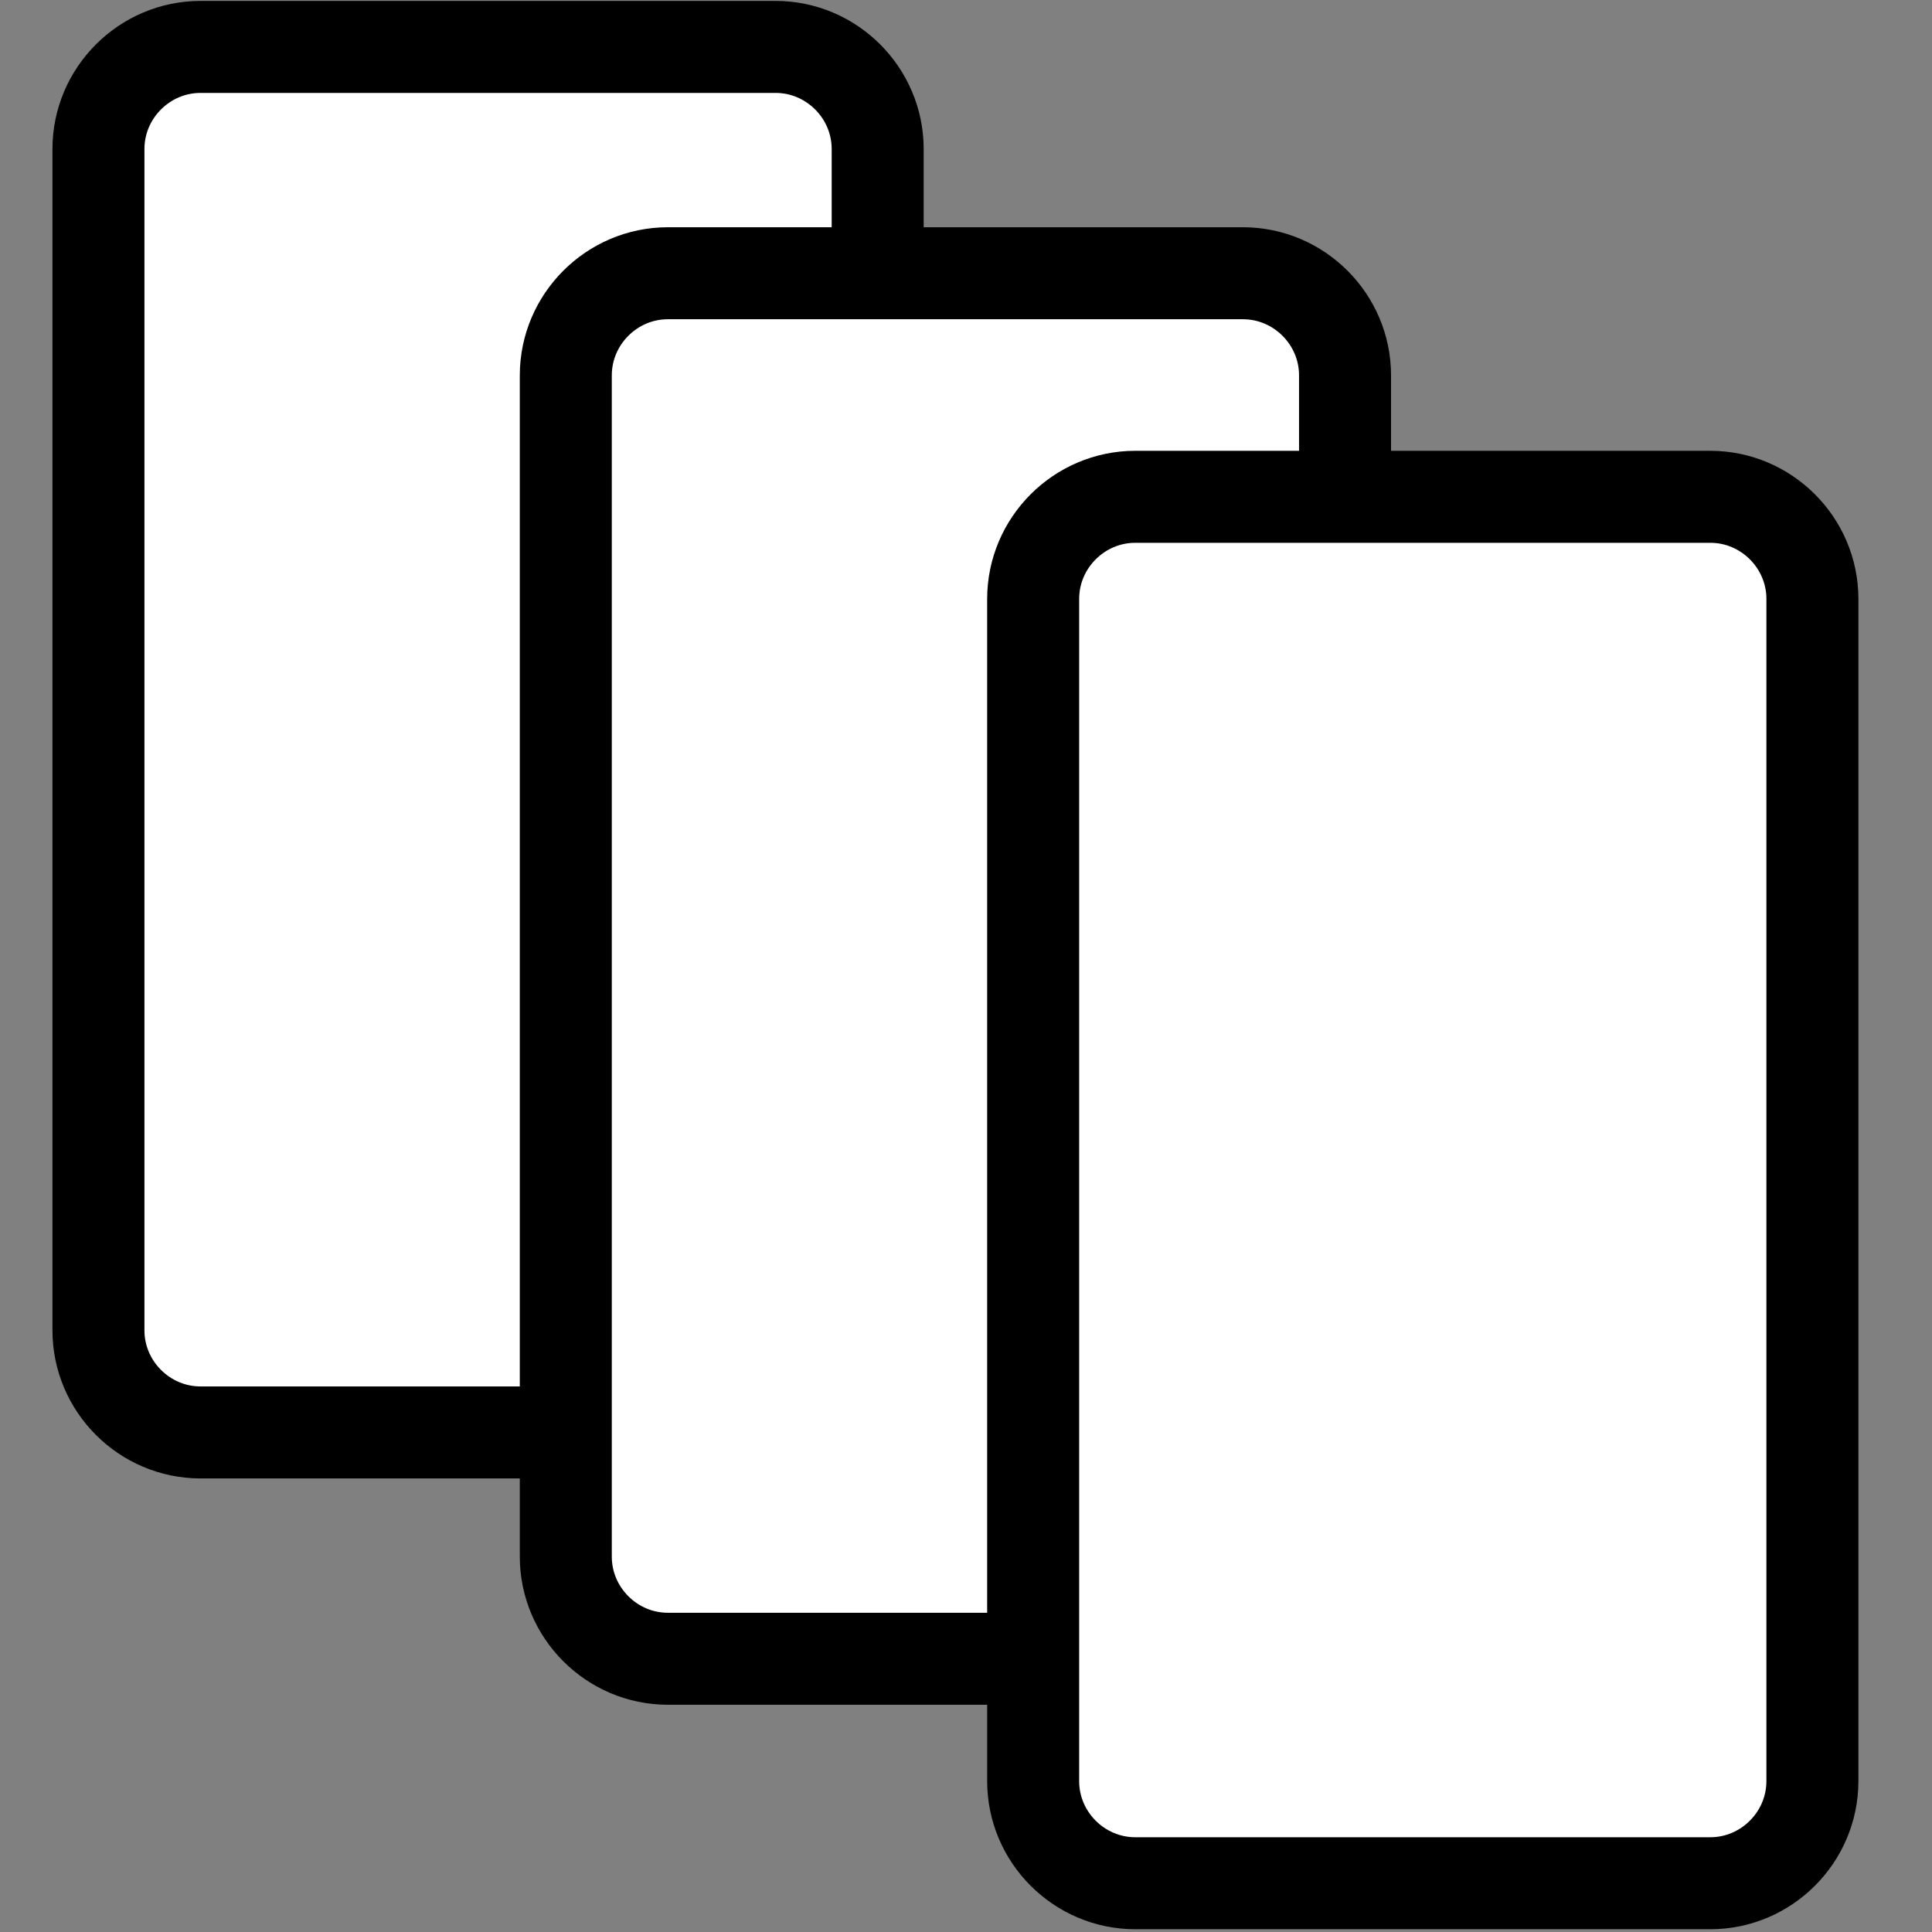 <?xml version="1.0" encoding="utf-8"?>
<!-- Generator: Adobe Illustrator 18.0.0, SVG Export Plug-In . SVG Version: 6.00 Build 0)  -->
<!DOCTYPE svg PUBLIC "-//W3C//DTD SVG 1.1//EN" "http://www.w3.org/Graphics/SVG/1.1/DTD/svg11.dtd">
<svg version="1.1" id="Layer_1" xmlns="http://www.w3.org/2000/svg" xmlns:xlink="http://www.w3.org/1999/xlink" x="0px" y="0px"
	 viewBox="0 0 210 210" enable-background="new 0 0 210 210" xml:space="preserve">
<rect x="0" y="0" width="210" height="210" fill="#808080" stroke="none"/>
<path fill="#FFFFFF" stroke="#000000" stroke-width="10" stroke-miterlimit="10" d="M95.3,144.6c0,6.1-5,11.1-11.1,11.1H21.8
	c-6.1,0-11.1-5-11.1-11.1V16.2c0-6.1,5-11.1,11.1-11.1h62.5c6.1,0,11.1,5,11.1,11.1V144.6z"/>
<path fill="#FFFFFF" stroke="#000000" stroke-width="10" stroke-miterlimit="10" d="M146.2,169.2c0,6.1-5,11.1-11.1,11.1H72.6
	c-6.1,0-11.1-5-11.1-11.1V40.8c0-6.1,5-11.1,11.1-11.1h62.5c6.1,0,11.1,5,11.1,11.1V169.2z"/>
<g>
	<path fill="none" d="M-78.5,77.4c0.6,1.9,1.1,3.9,1.1,6c0-2.1,0.4-4.1,1.1-6H-78.5z"/>
	<path fill="none" d="M-127.8,77.4c0.6,1.9,1.1,3.9,1.1,6c0-2.1,0.4-4.1,1.1-6H-127.8z"/>
	<path fill="none" stroke="#000000" stroke-width="10" stroke-linecap="round" stroke-linejoin="round" stroke-miterlimit="10" d="
		M-27.9,71.6c0-36.5-33.5-66.2-74.7-66.2c-41.3,0-74.7,29.6-74.7,66.2c0,1.9,0.1,3.8,0.3,5.7h2.1c3-9.1,12.3-15.8,23.5-15.8
		s20.6,6.7,23.5,15.8h2.2c3-9.1,12.3-15.8,23.5-15.8s20.6,6.7,23.5,15.8h2.2c3-9.1,12.3-15.8,23.5-15.8s20.6,6.7,23.5,15.8h1.1
		C-28,75.5-27.9,73.6-27.9,71.6z"/>
</g>
<line fill="none" stroke="#000000" stroke-width="10" stroke-linecap="round" stroke-linejoin="round" stroke-miterlimit="10" x1="-177" y1="77.4" x2="-102.6" y2="182.2"/>
<line fill="none" stroke="#000000" stroke-width="10" stroke-linecap="round" stroke-linejoin="round" stroke-miterlimit="10" x1="-28.2" y1="77.4" x2="-102.6" y2="182.2"/>
<line fill="none" stroke="#000000" stroke-width="10" stroke-linecap="round" stroke-linejoin="round" stroke-miterlimit="10" x1="-76.4" y1="77.4" x2="-102.6" y2="182.2"/>
<line fill="none" stroke="#000000" stroke-width="10" stroke-linecap="round" stroke-linejoin="round" stroke-miterlimit="10" x1="-127.8" y1="77.8" x2="-101.5" y2="182.7"/>
<path fill="none" stroke="#000000" stroke-width="10" stroke-linecap="round" stroke-linejoin="round" stroke-miterlimit="10" d="
	M-92.1,204.7h-18.6c-2,0-3.6-1.6-3.6-3.6v-13.6c0-2,1.6-3.6,3.6-3.6h18.6c2,0,3.6,1.6,3.6,3.6v13.6C-88.5,203-90.1,204.7-92.1,204.7
	z"/>
<circle fill="none" stroke="#000000" stroke-width="10" stroke-linecap="round" stroke-linejoin="round" stroke-miterlimit="10" cx="-323.9" cy="105" r="99.8"/>
<polygon fill="none" stroke="#000000" stroke-width="10" stroke-linecap="round" stroke-linejoin="round" stroke-miterlimit="10" points="
	282.7,126.8 357.6,57.1 334.8,156.9 323.4,116.4 "/>
<g>
	
		<line fill="none" stroke="#000000" stroke-width="10" stroke-linecap="round" stroke-linejoin="round" stroke-miterlimit="10" x1="-357.9" y1="71" x2="-289.9" y2="139"/>
	
		<line fill="none" stroke="#000000" stroke-width="10" stroke-linecap="round" stroke-linejoin="round" stroke-miterlimit="10" x1="-289.9" y1="71" x2="-357.9" y2="139"/>
</g>
<path fill="#FFFFFF" stroke="#000000" stroke-width="10" stroke-miterlimit="10" d="M197,193.6c0,6.1-5,11.1-11.1,11.1h-62.5
	c-6.1,0-11.1-5-11.1-11.1V65.1c0-6.1,5-11.1,11.1-11.1h62.5c6.1,0,11.1,5,11.1,11.1V193.6z"/>
</svg>
